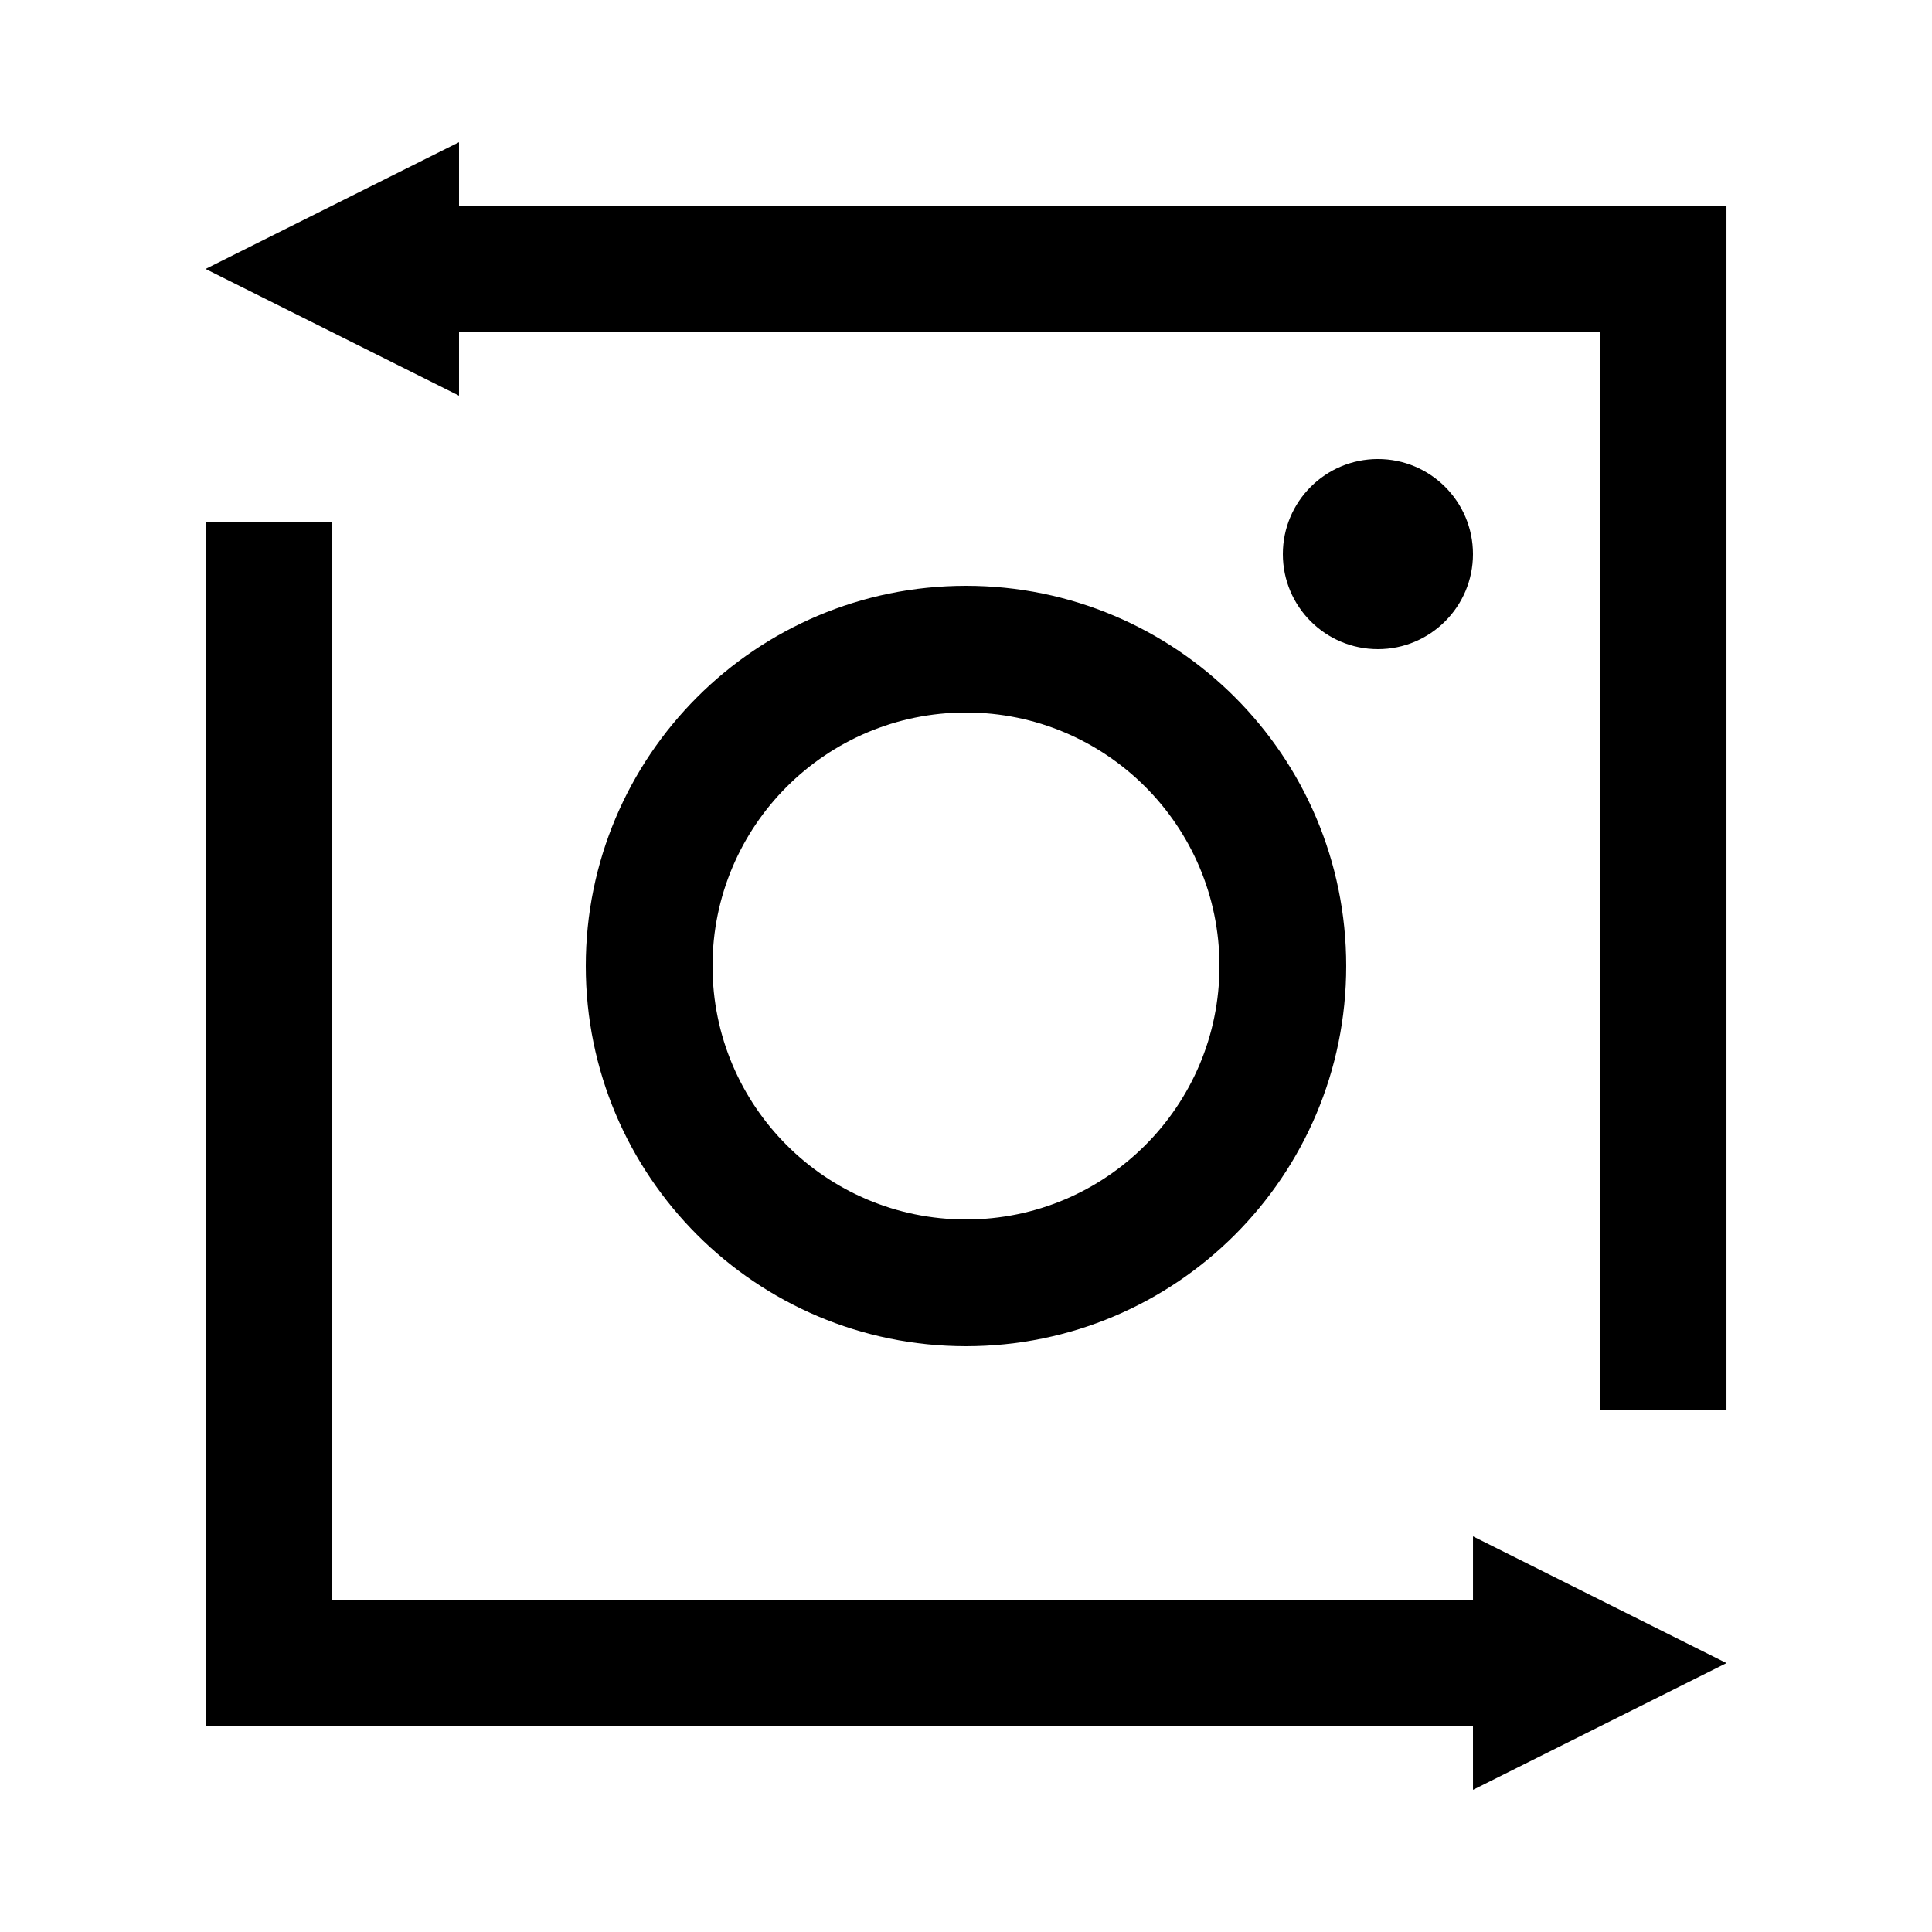 <?xml version="1.0" encoding="UTF-8"?>
<!-- Uploaded to: ICON Repo, www.iconrepo.com, Generator: ICON Repo Mixer Tools -->
<svg fill="#000000" width="800px" height="800px" version="1.1" viewBox="144 144 512 512" xmlns="http://www.w3.org/2000/svg">
 <path d="m400 500.76c-55.652 0-100.76-45.113-100.76-100.76 0-55.652 45.109-100.76 100.76-100.76 55.648 0 100.76 45.109 100.76 100.76 0 55.648-45.113 100.76-100.76 100.76zm0-33.59c37.098 0 67.172-30.074 67.172-67.172 0-37.102-30.074-67.176-67.172-67.176-37.102 0-67.176 30.074-67.176 67.176 0 37.098 30.074 67.172 67.176 67.172zm109.16-151.14c-13.91 0-25.191-11.277-25.191-25.191 0-13.914 11.281-25.191 25.191-25.191 13.914 0 25.191 11.277 25.191 25.191 0 13.914-11.277 25.191-25.191 25.191zm-243.51-117.55h335.88v319.08h-33.59v-285.49h-302.29v16.793l-67.172-33.586 67.172-33.59zm268.7 403.05h-335.87v-319.08h33.586v285.49h302.29v-16.793l67.176 33.59-67.176 33.586z" fill-rule="evenodd"/>
</svg>